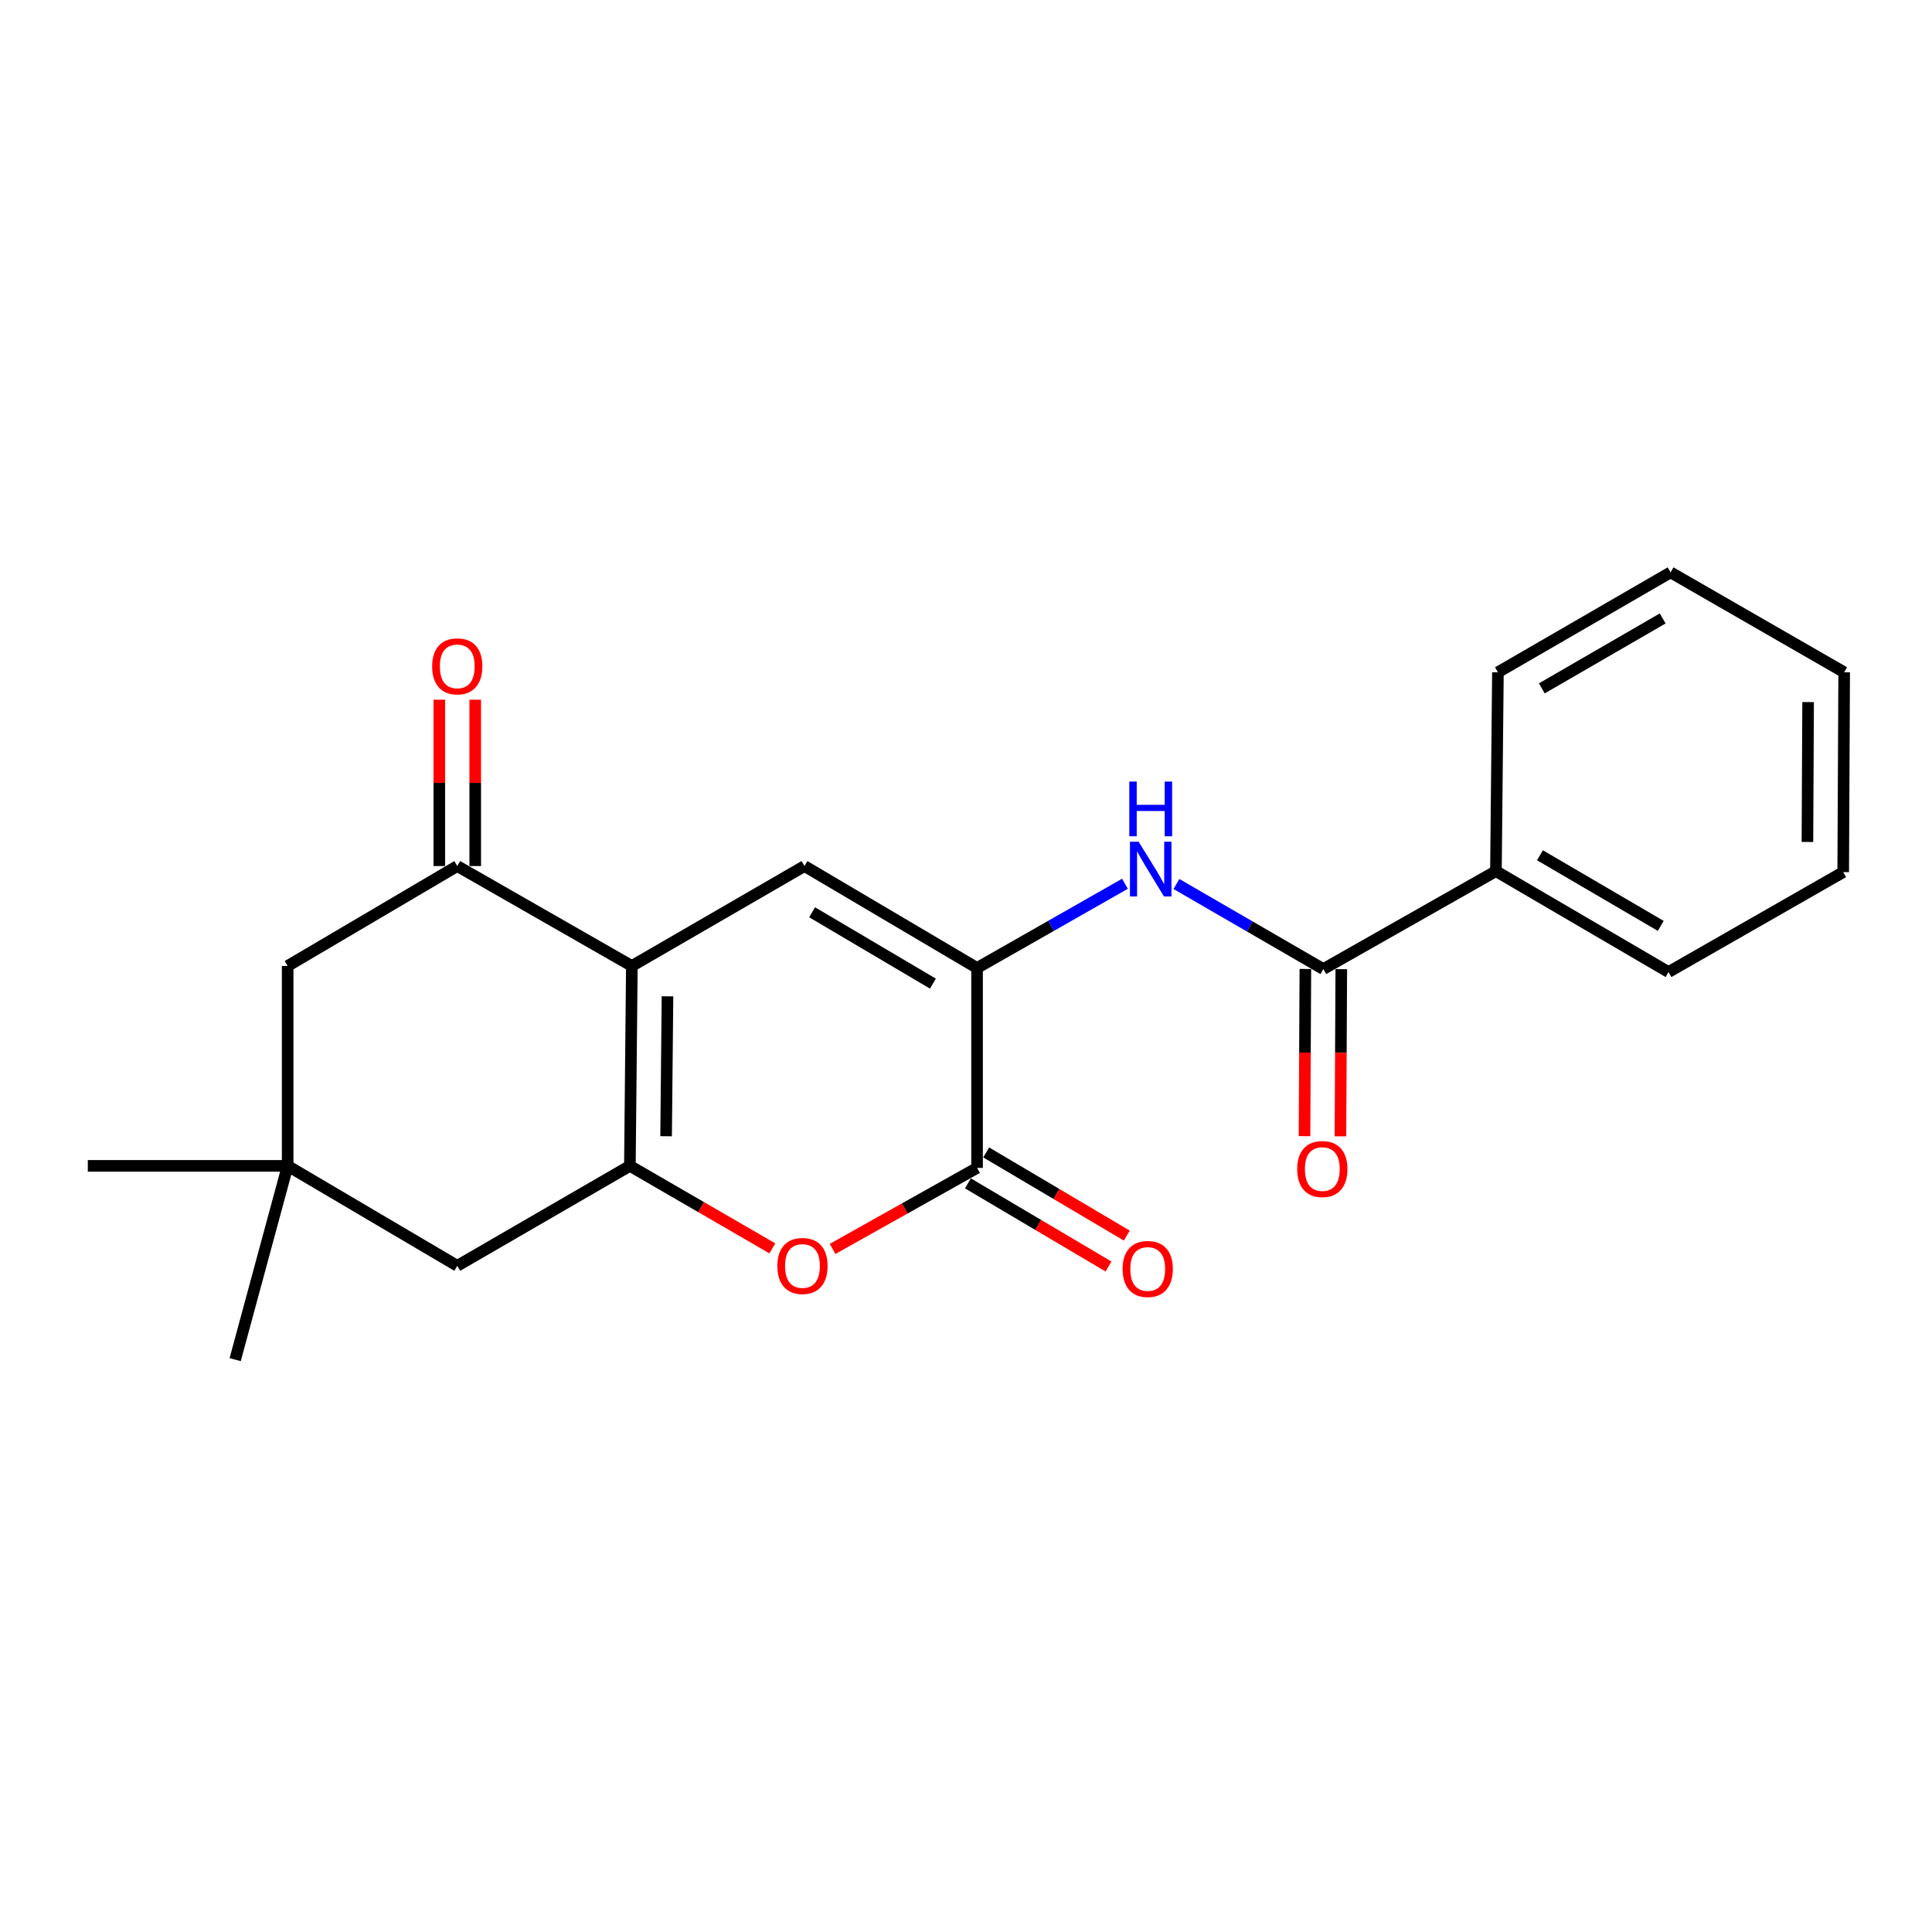 <?xml version='1.0' encoding='iso-8859-1'?>
<svg version='1.1' baseProfile='full'
              xmlns='http://www.w3.org/2000/svg'
                      xmlns:rdkit='http://www.rdkit.org/xml'
                      xmlns:xlink='http://www.w3.org/1999/xlink'
                  xml:space='preserve'
width='1000px' height='1000px' viewBox='0 0 1000 1000'>
<!-- END OF HEADER -->
<rect style='opacity:1.0;fill:#FFFFFF;stroke:none' width='1000' height='1000' x='0' y='0'> </rect>
<path class='bond-0' d='M 327.049,499.99 L 326.027,603.448' style='fill:none;fill-rule:evenodd;stroke:#000000;stroke-width:6px;stroke-linecap:butt;stroke-linejoin:miter;stroke-opacity:1' />
<path class='bond-0' d='M 345.49,515.692 L 344.774,588.113' style='fill:none;fill-rule:evenodd;stroke:#000000;stroke-width:6px;stroke-linecap:butt;stroke-linejoin:miter;stroke-opacity:1' />
<path class='bond-2' d='M 327.049,499.99 L 416.397,448.266' style='fill:none;fill-rule:evenodd;stroke:#000000;stroke-width:6px;stroke-linecap:butt;stroke-linejoin:miter;stroke-opacity:1' />
<path class='bond-5' d='M 327.049,499.99 L 236.68,448.266' style='fill:none;fill-rule:evenodd;stroke:#000000;stroke-width:6px;stroke-linecap:butt;stroke-linejoin:miter;stroke-opacity:1' />
<path class='bond-3' d='M 326.027,603.448 L 362.9,624.803' style='fill:none;fill-rule:evenodd;stroke:#000000;stroke-width:6px;stroke-linecap:butt;stroke-linejoin:miter;stroke-opacity:1' />
<path class='bond-3' d='M 362.9,624.803 L 399.773,646.159' style='fill:none;fill-rule:evenodd;stroke:#FF0000;stroke-width:6px;stroke-linecap:butt;stroke-linejoin:miter;stroke-opacity:1' />
<path class='bond-8' d='M 326.027,603.448 L 236.68,655.182' style='fill:none;fill-rule:evenodd;stroke:#000000;stroke-width:6px;stroke-linecap:butt;stroke-linejoin:miter;stroke-opacity:1' />
<path class='bond-1' d='M 505.723,501.023 L 416.397,448.266' style='fill:none;fill-rule:evenodd;stroke:#000000;stroke-width:6px;stroke-linecap:butt;stroke-linejoin:miter;stroke-opacity:1' />
<path class='bond-1' d='M 482.868,509.12 L 420.339,472.19' style='fill:none;fill-rule:evenodd;stroke:#000000;stroke-width:6px;stroke-linecap:butt;stroke-linejoin:miter;stroke-opacity:1' />
<path class='bond-4' d='M 505.723,501.023 L 505.723,604.502' style='fill:none;fill-rule:evenodd;stroke:#000000;stroke-width:6px;stroke-linecap:butt;stroke-linejoin:miter;stroke-opacity:1' />
<path class='bond-6' d='M 505.723,501.023 L 544.002,479.228' style='fill:none;fill-rule:evenodd;stroke:#000000;stroke-width:6px;stroke-linecap:butt;stroke-linejoin:miter;stroke-opacity:1' />
<path class='bond-6' d='M 544.002,479.228 L 582.282,457.433' style='fill:none;fill-rule:evenodd;stroke:#0000FF;stroke-width:6px;stroke-linecap:butt;stroke-linejoin:miter;stroke-opacity:1' />
<path class='bond-23' d='M 430.943,646.439 L 468.333,625.47' style='fill:none;fill-rule:evenodd;stroke:#FF0000;stroke-width:6px;stroke-linecap:butt;stroke-linejoin:miter;stroke-opacity:1' />
<path class='bond-23' d='M 468.333,625.47 L 505.723,604.502' style='fill:none;fill-rule:evenodd;stroke:#000000;stroke-width:6px;stroke-linecap:butt;stroke-linejoin:miter;stroke-opacity:1' />
<path class='bond-11' d='M 500.99,612.504 L 537.375,634.022' style='fill:none;fill-rule:evenodd;stroke:#000000;stroke-width:6px;stroke-linecap:butt;stroke-linejoin:miter;stroke-opacity:1' />
<path class='bond-11' d='M 537.375,634.022 L 573.759,655.539' style='fill:none;fill-rule:evenodd;stroke:#FF0000;stroke-width:6px;stroke-linecap:butt;stroke-linejoin:miter;stroke-opacity:1' />
<path class='bond-11' d='M 510.456,596.499 L 546.84,618.017' style='fill:none;fill-rule:evenodd;stroke:#000000;stroke-width:6px;stroke-linecap:butt;stroke-linejoin:miter;stroke-opacity:1' />
<path class='bond-11' d='M 546.84,618.017 L 583.225,639.534' style='fill:none;fill-rule:evenodd;stroke:#FF0000;stroke-width:6px;stroke-linecap:butt;stroke-linejoin:miter;stroke-opacity:1' />
<path class='bond-10' d='M 236.68,448.266 L 148.892,499.99' style='fill:none;fill-rule:evenodd;stroke:#000000;stroke-width:6px;stroke-linecap:butt;stroke-linejoin:miter;stroke-opacity:1' />
<path class='bond-12' d='M 245.977,448.266 L 245.977,405.215' style='fill:none;fill-rule:evenodd;stroke:#000000;stroke-width:6px;stroke-linecap:butt;stroke-linejoin:miter;stroke-opacity:1' />
<path class='bond-12' d='M 245.977,405.215 L 245.977,362.164' style='fill:none;fill-rule:evenodd;stroke:#FF0000;stroke-width:6px;stroke-linecap:butt;stroke-linejoin:miter;stroke-opacity:1' />
<path class='bond-12' d='M 227.382,448.266 L 227.382,405.215' style='fill:none;fill-rule:evenodd;stroke:#000000;stroke-width:6px;stroke-linecap:butt;stroke-linejoin:miter;stroke-opacity:1' />
<path class='bond-12' d='M 227.382,405.215 L 227.382,362.164' style='fill:none;fill-rule:evenodd;stroke:#FF0000;stroke-width:6px;stroke-linecap:butt;stroke-linejoin:miter;stroke-opacity:1' />
<path class='bond-7' d='M 608.928,457.559 L 646.941,479.57' style='fill:none;fill-rule:evenodd;stroke:#0000FF;stroke-width:6px;stroke-linecap:butt;stroke-linejoin:miter;stroke-opacity:1' />
<path class='bond-7' d='M 646.941,479.57 L 684.954,501.581' style='fill:none;fill-rule:evenodd;stroke:#000000;stroke-width:6px;stroke-linecap:butt;stroke-linejoin:miter;stroke-opacity:1' />
<path class='bond-13' d='M 675.657,501.533 L 675.437,544.799' style='fill:none;fill-rule:evenodd;stroke:#000000;stroke-width:6px;stroke-linecap:butt;stroke-linejoin:miter;stroke-opacity:1' />
<path class='bond-13' d='M 675.437,544.799 L 675.217,588.065' style='fill:none;fill-rule:evenodd;stroke:#FF0000;stroke-width:6px;stroke-linecap:butt;stroke-linejoin:miter;stroke-opacity:1' />
<path class='bond-13' d='M 694.252,501.628 L 694.031,544.894' style='fill:none;fill-rule:evenodd;stroke:#000000;stroke-width:6px;stroke-linecap:butt;stroke-linejoin:miter;stroke-opacity:1' />
<path class='bond-13' d='M 694.031,544.894 L 693.811,588.16' style='fill:none;fill-rule:evenodd;stroke:#FF0000;stroke-width:6px;stroke-linecap:butt;stroke-linejoin:miter;stroke-opacity:1' />
<path class='bond-14' d='M 684.954,501.581 L 774.291,450.9' style='fill:none;fill-rule:evenodd;stroke:#000000;stroke-width:6px;stroke-linecap:butt;stroke-linejoin:miter;stroke-opacity:1' />
<path class='bond-22' d='M 236.68,655.182 L 148.892,603.448' style='fill:none;fill-rule:evenodd;stroke:#000000;stroke-width:6px;stroke-linecap:butt;stroke-linejoin:miter;stroke-opacity:1' />
<path class='bond-9' d='M 148.892,603.448 L 148.892,499.99' style='fill:none;fill-rule:evenodd;stroke:#000000;stroke-width:6px;stroke-linecap:butt;stroke-linejoin:miter;stroke-opacity:1' />
<path class='bond-15' d='M 148.892,603.448 L 45.455,603.448' style='fill:none;fill-rule:evenodd;stroke:#000000;stroke-width:6px;stroke-linecap:butt;stroke-linejoin:miter;stroke-opacity:1' />
<path class='bond-16' d='M 148.892,603.448 L 121.723,703.745' style='fill:none;fill-rule:evenodd;stroke:#000000;stroke-width:6px;stroke-linecap:butt;stroke-linejoin:miter;stroke-opacity:1' />
<path class='bond-17' d='M 774.291,450.9 L 863.618,503.13' style='fill:none;fill-rule:evenodd;stroke:#000000;stroke-width:6px;stroke-linecap:butt;stroke-linejoin:miter;stroke-opacity:1' />
<path class='bond-17' d='M 797.076,442.682 L 859.605,479.244' style='fill:none;fill-rule:evenodd;stroke:#000000;stroke-width:6px;stroke-linecap:butt;stroke-linejoin:miter;stroke-opacity:1' />
<path class='bond-18' d='M 774.291,450.9 L 775.324,347.968' style='fill:none;fill-rule:evenodd;stroke:#000000;stroke-width:6px;stroke-linecap:butt;stroke-linejoin:miter;stroke-opacity:1' />
<path class='bond-20' d='M 863.618,503.13 L 954.039,451.406' style='fill:none;fill-rule:evenodd;stroke:#000000;stroke-width:6px;stroke-linecap:butt;stroke-linejoin:miter;stroke-opacity:1' />
<path class='bond-19' d='M 775.324,347.968 L 864.692,296.255' style='fill:none;fill-rule:evenodd;stroke:#000000;stroke-width:6px;stroke-linecap:butt;stroke-linejoin:miter;stroke-opacity:1' />
<path class='bond-19' d='M 798.043,356.306 L 860.6,320.106' style='fill:none;fill-rule:evenodd;stroke:#000000;stroke-width:6px;stroke-linecap:butt;stroke-linejoin:miter;stroke-opacity:1' />
<path class='bond-21' d='M 864.692,296.255 L 954.545,347.968' style='fill:none;fill-rule:evenodd;stroke:#000000;stroke-width:6px;stroke-linecap:butt;stroke-linejoin:miter;stroke-opacity:1' />
<path class='bond-24' d='M 954.039,451.406 L 954.545,347.968' style='fill:none;fill-rule:evenodd;stroke:#000000;stroke-width:6px;stroke-linecap:butt;stroke-linejoin:miter;stroke-opacity:1' />
<path class='bond-24' d='M 935.521,435.799 L 935.875,363.393' style='fill:none;fill-rule:evenodd;stroke:#000000;stroke-width:6px;stroke-linecap:butt;stroke-linejoin:miter;stroke-opacity:1' />
<path  class='atom-4' d='M 402.353 655.262
Q 402.353 648.462, 405.713 644.662
Q 409.073 640.862, 415.353 640.862
Q 421.633 640.862, 424.993 644.662
Q 428.353 648.462, 428.353 655.262
Q 428.353 662.142, 424.953 666.062
Q 421.553 669.942, 415.353 669.942
Q 409.113 669.942, 405.713 666.062
Q 402.353 662.182, 402.353 655.262
M 415.353 666.742
Q 419.673 666.742, 421.993 663.862
Q 424.353 660.942, 424.353 655.262
Q 424.353 649.702, 421.993 646.902
Q 419.673 644.062, 415.353 644.062
Q 411.033 644.062, 408.673 646.862
Q 406.353 649.662, 406.353 655.262
Q 406.353 660.982, 408.673 663.862
Q 411.033 666.742, 415.353 666.742
' fill='#FF0000'/>
<path  class='atom-7' d='M 589.347 435.686
L 598.627 450.686
Q 599.547 452.166, 601.027 454.846
Q 602.507 457.526, 602.587 457.686
L 602.587 435.686
L 606.347 435.686
L 606.347 464.006
L 602.467 464.006
L 592.507 447.606
Q 591.347 445.686, 590.107 443.486
Q 588.907 441.286, 588.547 440.606
L 588.547 464.006
L 584.867 464.006
L 584.867 435.686
L 589.347 435.686
' fill='#0000FF'/>
<path  class='atom-7' d='M 584.527 404.534
L 588.367 404.534
L 588.367 416.574
L 602.847 416.574
L 602.847 404.534
L 606.687 404.534
L 606.687 432.854
L 602.847 432.854
L 602.847 419.774
L 588.367 419.774
L 588.367 432.854
L 584.527 432.854
L 584.527 404.534
' fill='#0000FF'/>
<path  class='atom-12' d='M 581.058 656.822
Q 581.058 650.022, 584.418 646.222
Q 587.778 642.422, 594.058 642.422
Q 600.338 642.422, 603.698 646.222
Q 607.058 650.022, 607.058 656.822
Q 607.058 663.702, 603.658 667.622
Q 600.258 671.502, 594.058 671.502
Q 587.818 671.502, 584.418 667.622
Q 581.058 663.742, 581.058 656.822
M 594.058 668.302
Q 598.378 668.302, 600.698 665.422
Q 603.058 662.502, 603.058 656.822
Q 603.058 651.262, 600.698 648.462
Q 598.378 645.622, 594.058 645.622
Q 589.738 645.622, 587.378 648.422
Q 585.058 651.222, 585.058 656.822
Q 585.058 662.542, 587.378 665.422
Q 589.738 668.302, 594.058 668.302
' fill='#FF0000'/>
<path  class='atom-13' d='M 223.68 344.898
Q 223.68 338.098, 227.04 334.298
Q 230.4 330.498, 236.68 330.498
Q 242.96 330.498, 246.32 334.298
Q 249.68 338.098, 249.68 344.898
Q 249.68 351.778, 246.28 355.698
Q 242.88 359.578, 236.68 359.578
Q 230.44 359.578, 227.04 355.698
Q 223.68 351.818, 223.68 344.898
M 236.68 356.378
Q 241 356.378, 243.32 353.498
Q 245.68 350.578, 245.68 344.898
Q 245.68 339.338, 243.32 336.538
Q 241 333.698, 236.68 333.698
Q 232.36 333.698, 230 336.498
Q 227.68 339.298, 227.68 344.898
Q 227.68 350.618, 230 353.498
Q 232.36 356.378, 236.68 356.378
' fill='#FF0000'/>
<path  class='atom-14' d='M 671.428 605.098
Q 671.428 598.298, 674.788 594.498
Q 678.148 590.698, 684.428 590.698
Q 690.708 590.698, 694.068 594.498
Q 697.428 598.298, 697.428 605.098
Q 697.428 611.978, 694.028 615.898
Q 690.628 619.778, 684.428 619.778
Q 678.188 619.778, 674.788 615.898
Q 671.428 612.018, 671.428 605.098
M 684.428 616.578
Q 688.748 616.578, 691.068 613.698
Q 693.428 610.778, 693.428 605.098
Q 693.428 599.538, 691.068 596.738
Q 688.748 593.898, 684.428 593.898
Q 680.108 593.898, 677.748 596.698
Q 675.428 599.498, 675.428 605.098
Q 675.428 610.818, 677.748 613.698
Q 680.108 616.578, 684.428 616.578
' fill='#FF0000'/>
</svg>
